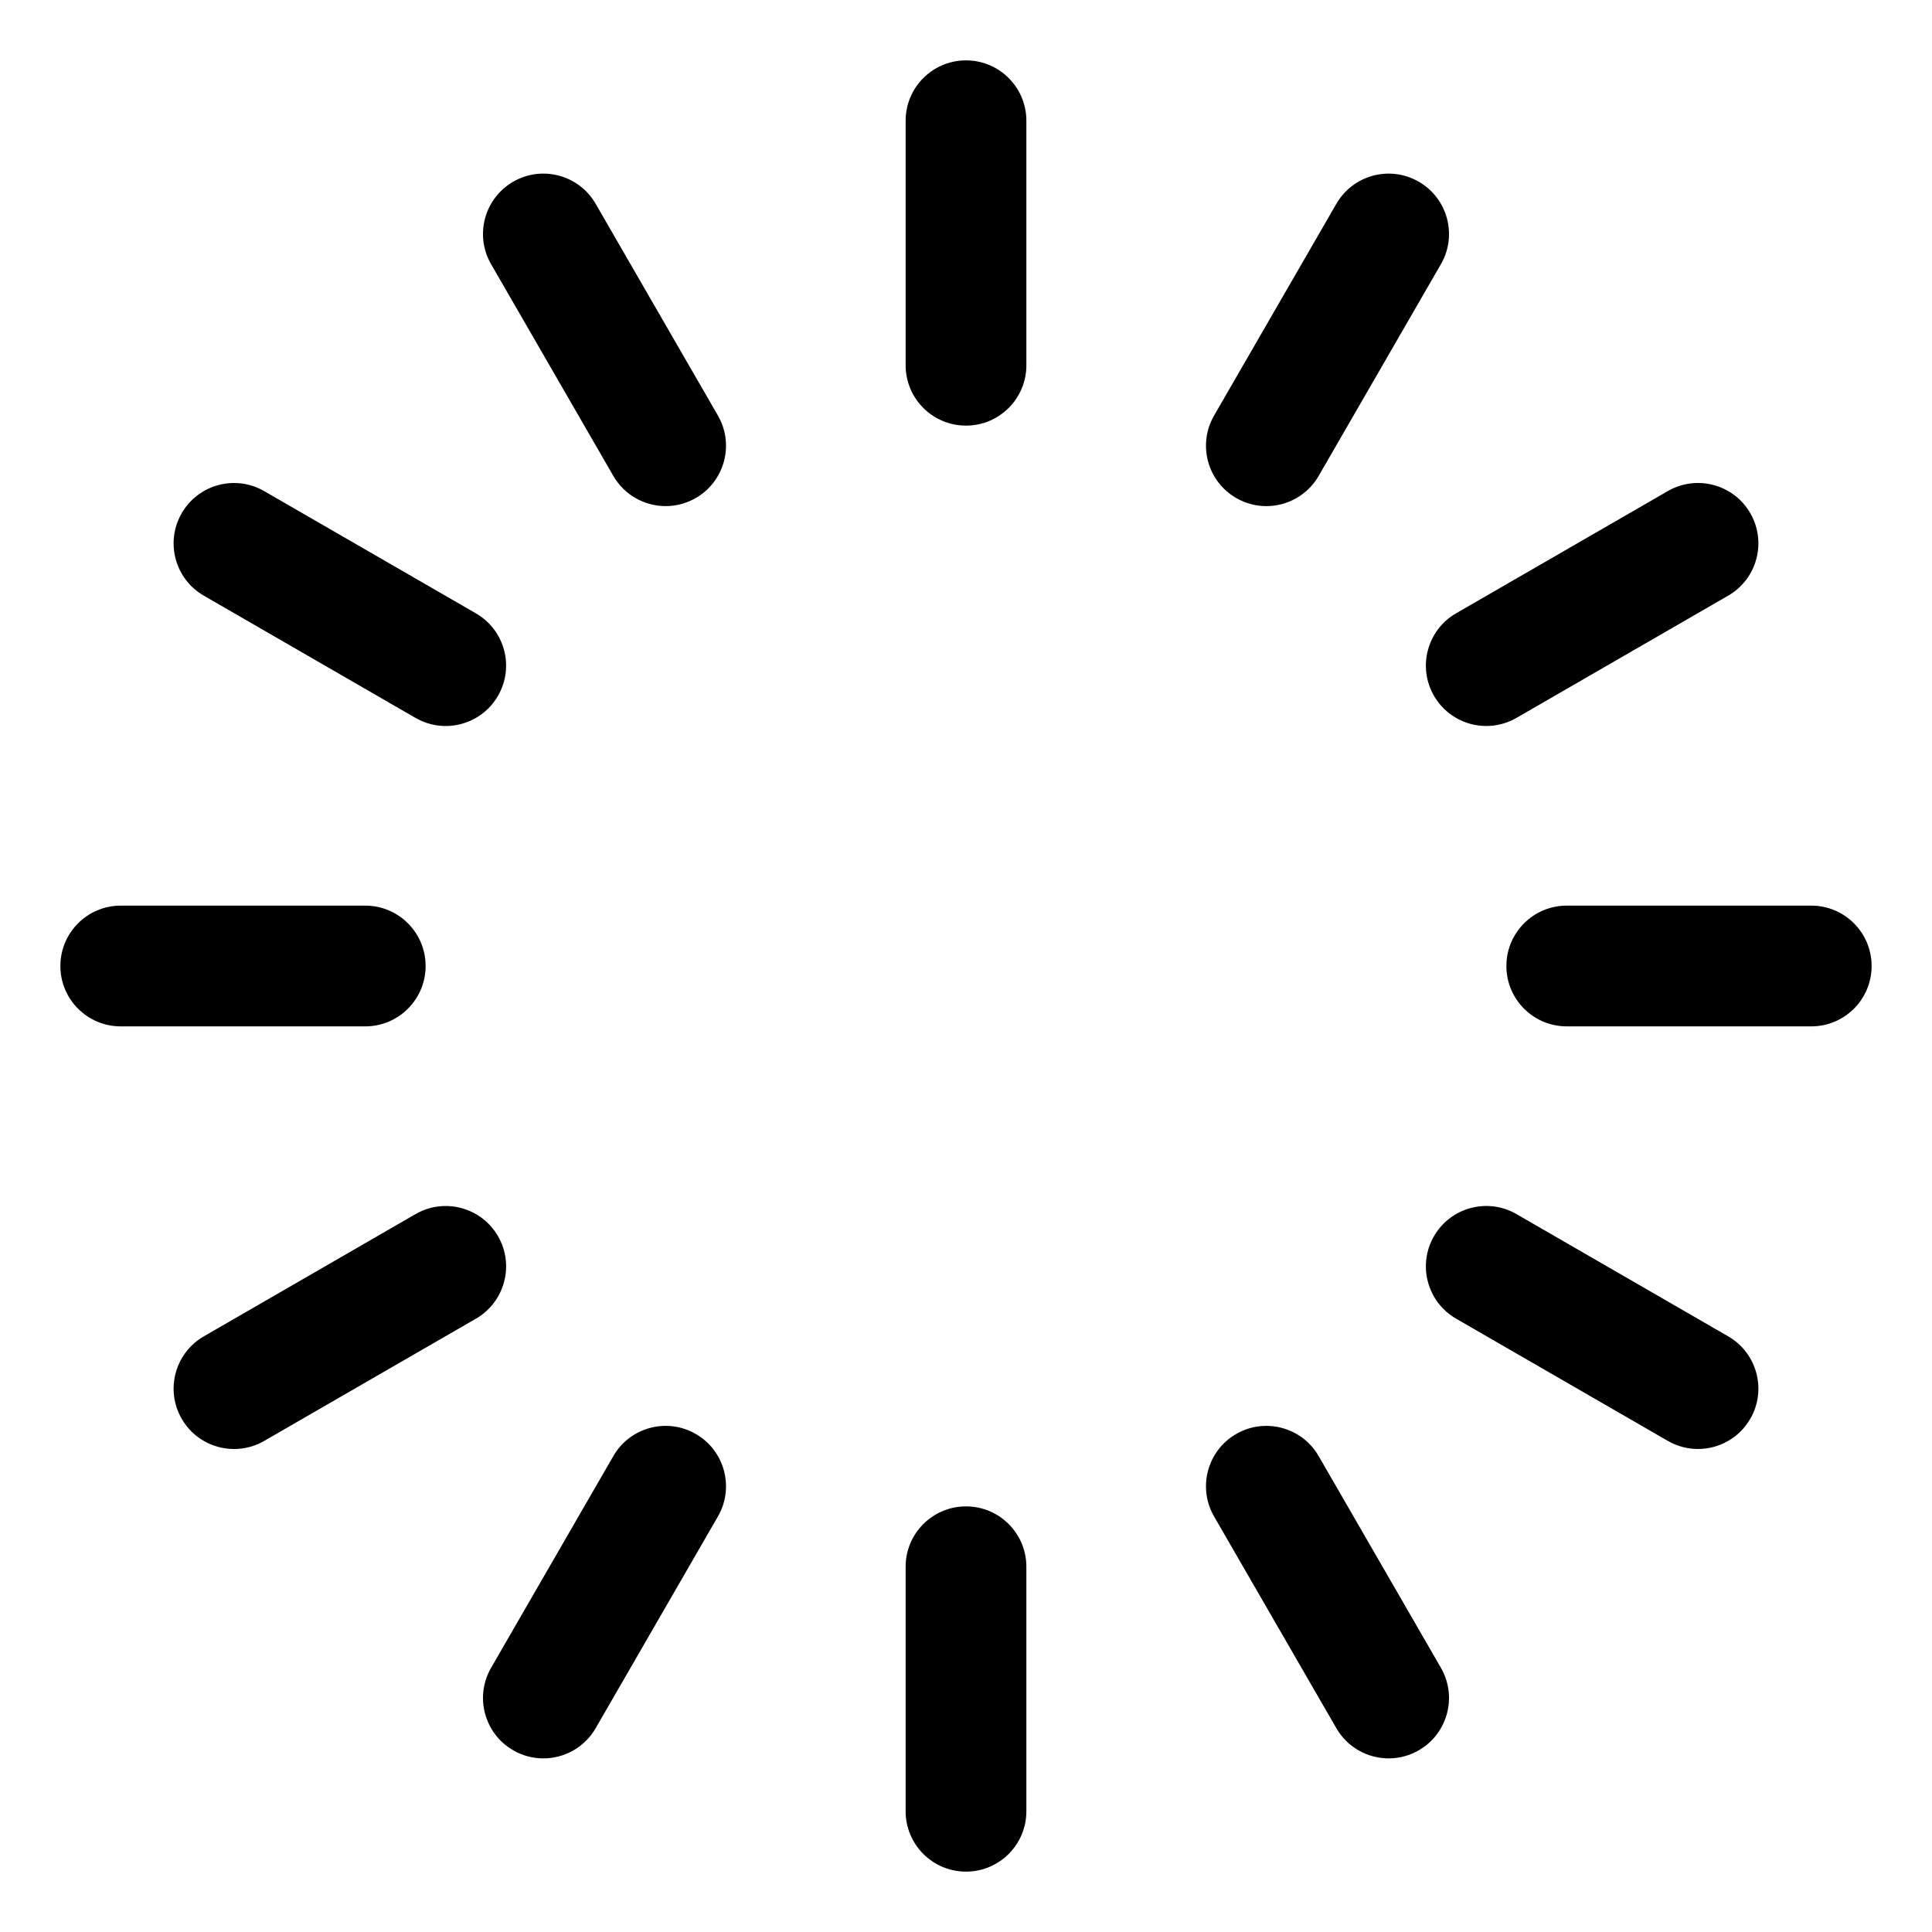 <?xml version="1.0" encoding="UTF-8"?> <svg xmlns="http://www.w3.org/2000/svg" id="Layer_1" height="512" viewBox="0 0 128 128" width="512"><g fill="rgb(0,0,0)"><path d="m64 4c-2.209 0-4 1.791-4 4v16.198c0 2.209 1.791 4 4 4s4-1.791 4-4v-16.198c0-2.209-1.791-4-4-4z"></path><path d="m81.9 32.995c.63.364 1.317.537 1.996.537 1.382 0 2.727-.717 3.468-2l8.1-14.028c1.105-1.913.449-4.359-1.464-5.464-1.914-1.105-4.36-.45-5.464 1.464l-8.1 14.028c-1.104 1.912-.449 4.359 1.464 5.463z"></path><path d="m95.005 46.099c.741 1.283 2.085 2 3.468 2 .678 0 1.366-.173 1.996-.536l14.028-8.1c1.913-1.104 2.569-3.551 1.464-5.464-1.104-1.913-3.55-2.568-5.464-1.464l-14.028 8.099c-1.913 1.106-2.569 3.552-1.464 5.465z"></path><path d="m120 60h-16.198c-2.209 0-4 1.791-4 4s1.791 4 4 4h16.198c2.209 0 4-1.791 4-4s-1.791-4-4-4z"></path><path d="m114.497 88.536-14.028-8.1c-1.914-1.104-4.359-.449-5.464 1.464s-.449 4.359 1.464 5.464l14.028 8.099c.63.363 1.317.536 1.996.536 1.382 0 2.727-.717 3.468-2 1.105-1.912.449-4.358-1.464-5.463z"></path><path d="m87.364 96.469c-1.104-1.913-3.549-2.569-5.464-1.464-1.913 1.104-2.569 3.551-1.464 5.464l8.1 14.028c.741 1.283 2.085 2 3.468 2 .678 0 1.366-.173 1.996-.537 1.913-1.104 2.569-3.551 1.464-5.464z"></path><path d="m64 99.802c-2.209 0-4 1.791-4 4v16.198c0 2.209 1.791 4 4 4s4-1.791 4-4v-16.198c0-2.209-1.791-4-4-4z"></path><path d="m46.099 95.005c-1.914-1.106-4.36-.45-5.464 1.464l-8.099 14.028c-1.104 1.913-.449 4.359 1.464 5.464.63.364 1.317.537 1.996.537 1.382 0 2.727-.717 3.468-2l8.1-14.028c1.104-1.914.448-4.361-1.465-5.465z"></path><path d="m32.995 81.901c-1.104-1.912-3.55-2.568-5.464-1.464l-14.028 8.1c-1.913 1.104-2.569 3.551-1.464 5.464.741 1.283 2.085 2 3.468 2 .678 0 1.366-.173 1.996-.536l14.028-8.099c1.913-1.106 2.569-3.552 1.464-5.465z"></path><path d="m28.198 64c0-2.209-1.791-4-4-4h-16.198c-2.209 0-4 1.791-4 4s1.791 4 4 4h16.198c2.209 0 4-1.791 4-4z"></path><path d="m13.502 39.464 14.028 8.1c.63.363 1.317.536 1.996.536 1.382 0 2.727-.717 3.468-2 1.105-1.913.449-4.359-1.464-5.464l-14.028-8.099c-1.914-1.104-4.36-.449-5.464 1.464-1.104 1.912-.449 4.358 1.464 5.463z"></path><path d="m39.464 13.503c-1.104-1.913-3.55-2.57-5.464-1.464-1.913 1.104-2.569 3.551-1.464 5.464l8.099 14.028c.741 1.283 2.085 2 3.468 2 .678 0 1.366-.173 1.996-.537 1.913-1.104 2.569-3.551 1.464-5.464z"></path></g></svg> 